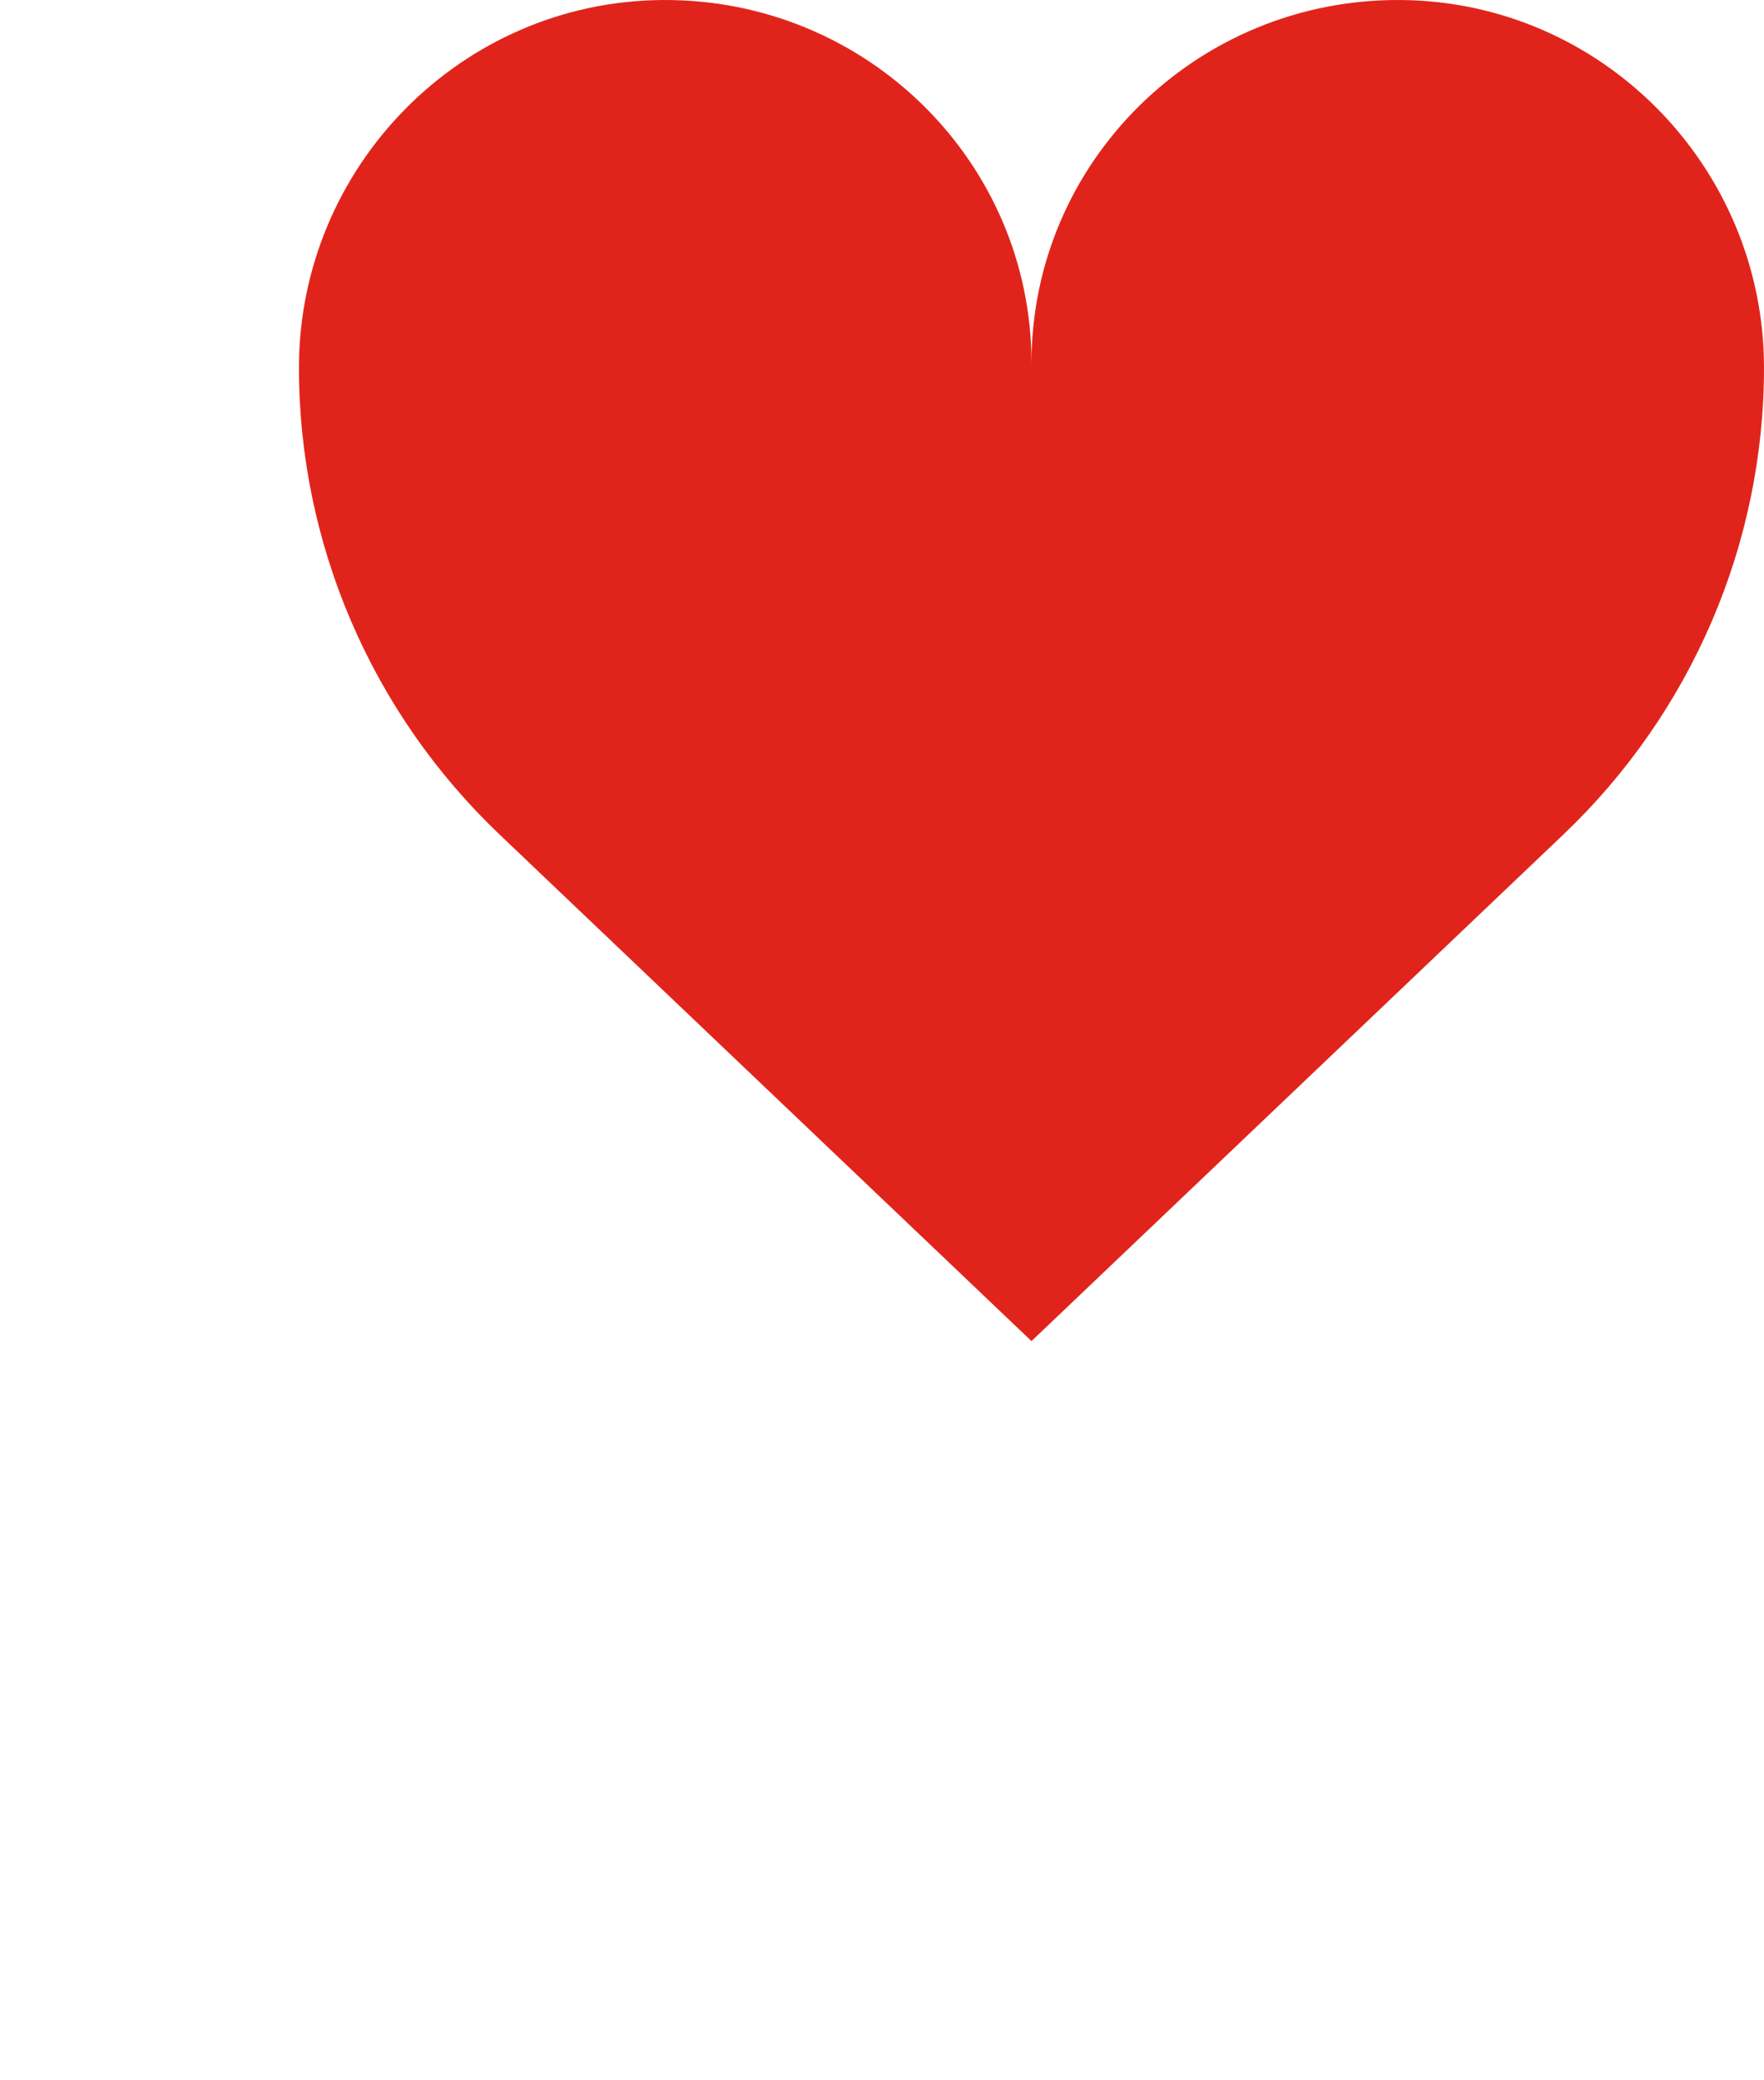 <?xml version="1.0" encoding="UTF-8"?>
<svg id="Calque_1" data-name="Calque 1" xmlns="http://www.w3.org/2000/svg" width="303.001" height="357.23" viewBox="0 0 303.001 357.23">
  <defs>
    <style>
      .cls-1 {
        fill: #e1241b;
      }
    </style>
  </defs>
  <path class="cls-1" d="M240.566.002c-34.964-.257-63.389,27.76-63.389,62.357C177.177,27.762,148.752-.255,113.787.002c-34.69.254-62.435,28.755-62.435,63.14,0,30.256,12.442,59.202,34.453,80.158l91.371,86.994,91.371-86.994c22.011-20.956,34.453-49.902,34.453-80.158C303.001,28.756,275.253.256,240.566.002"/>
</svg>